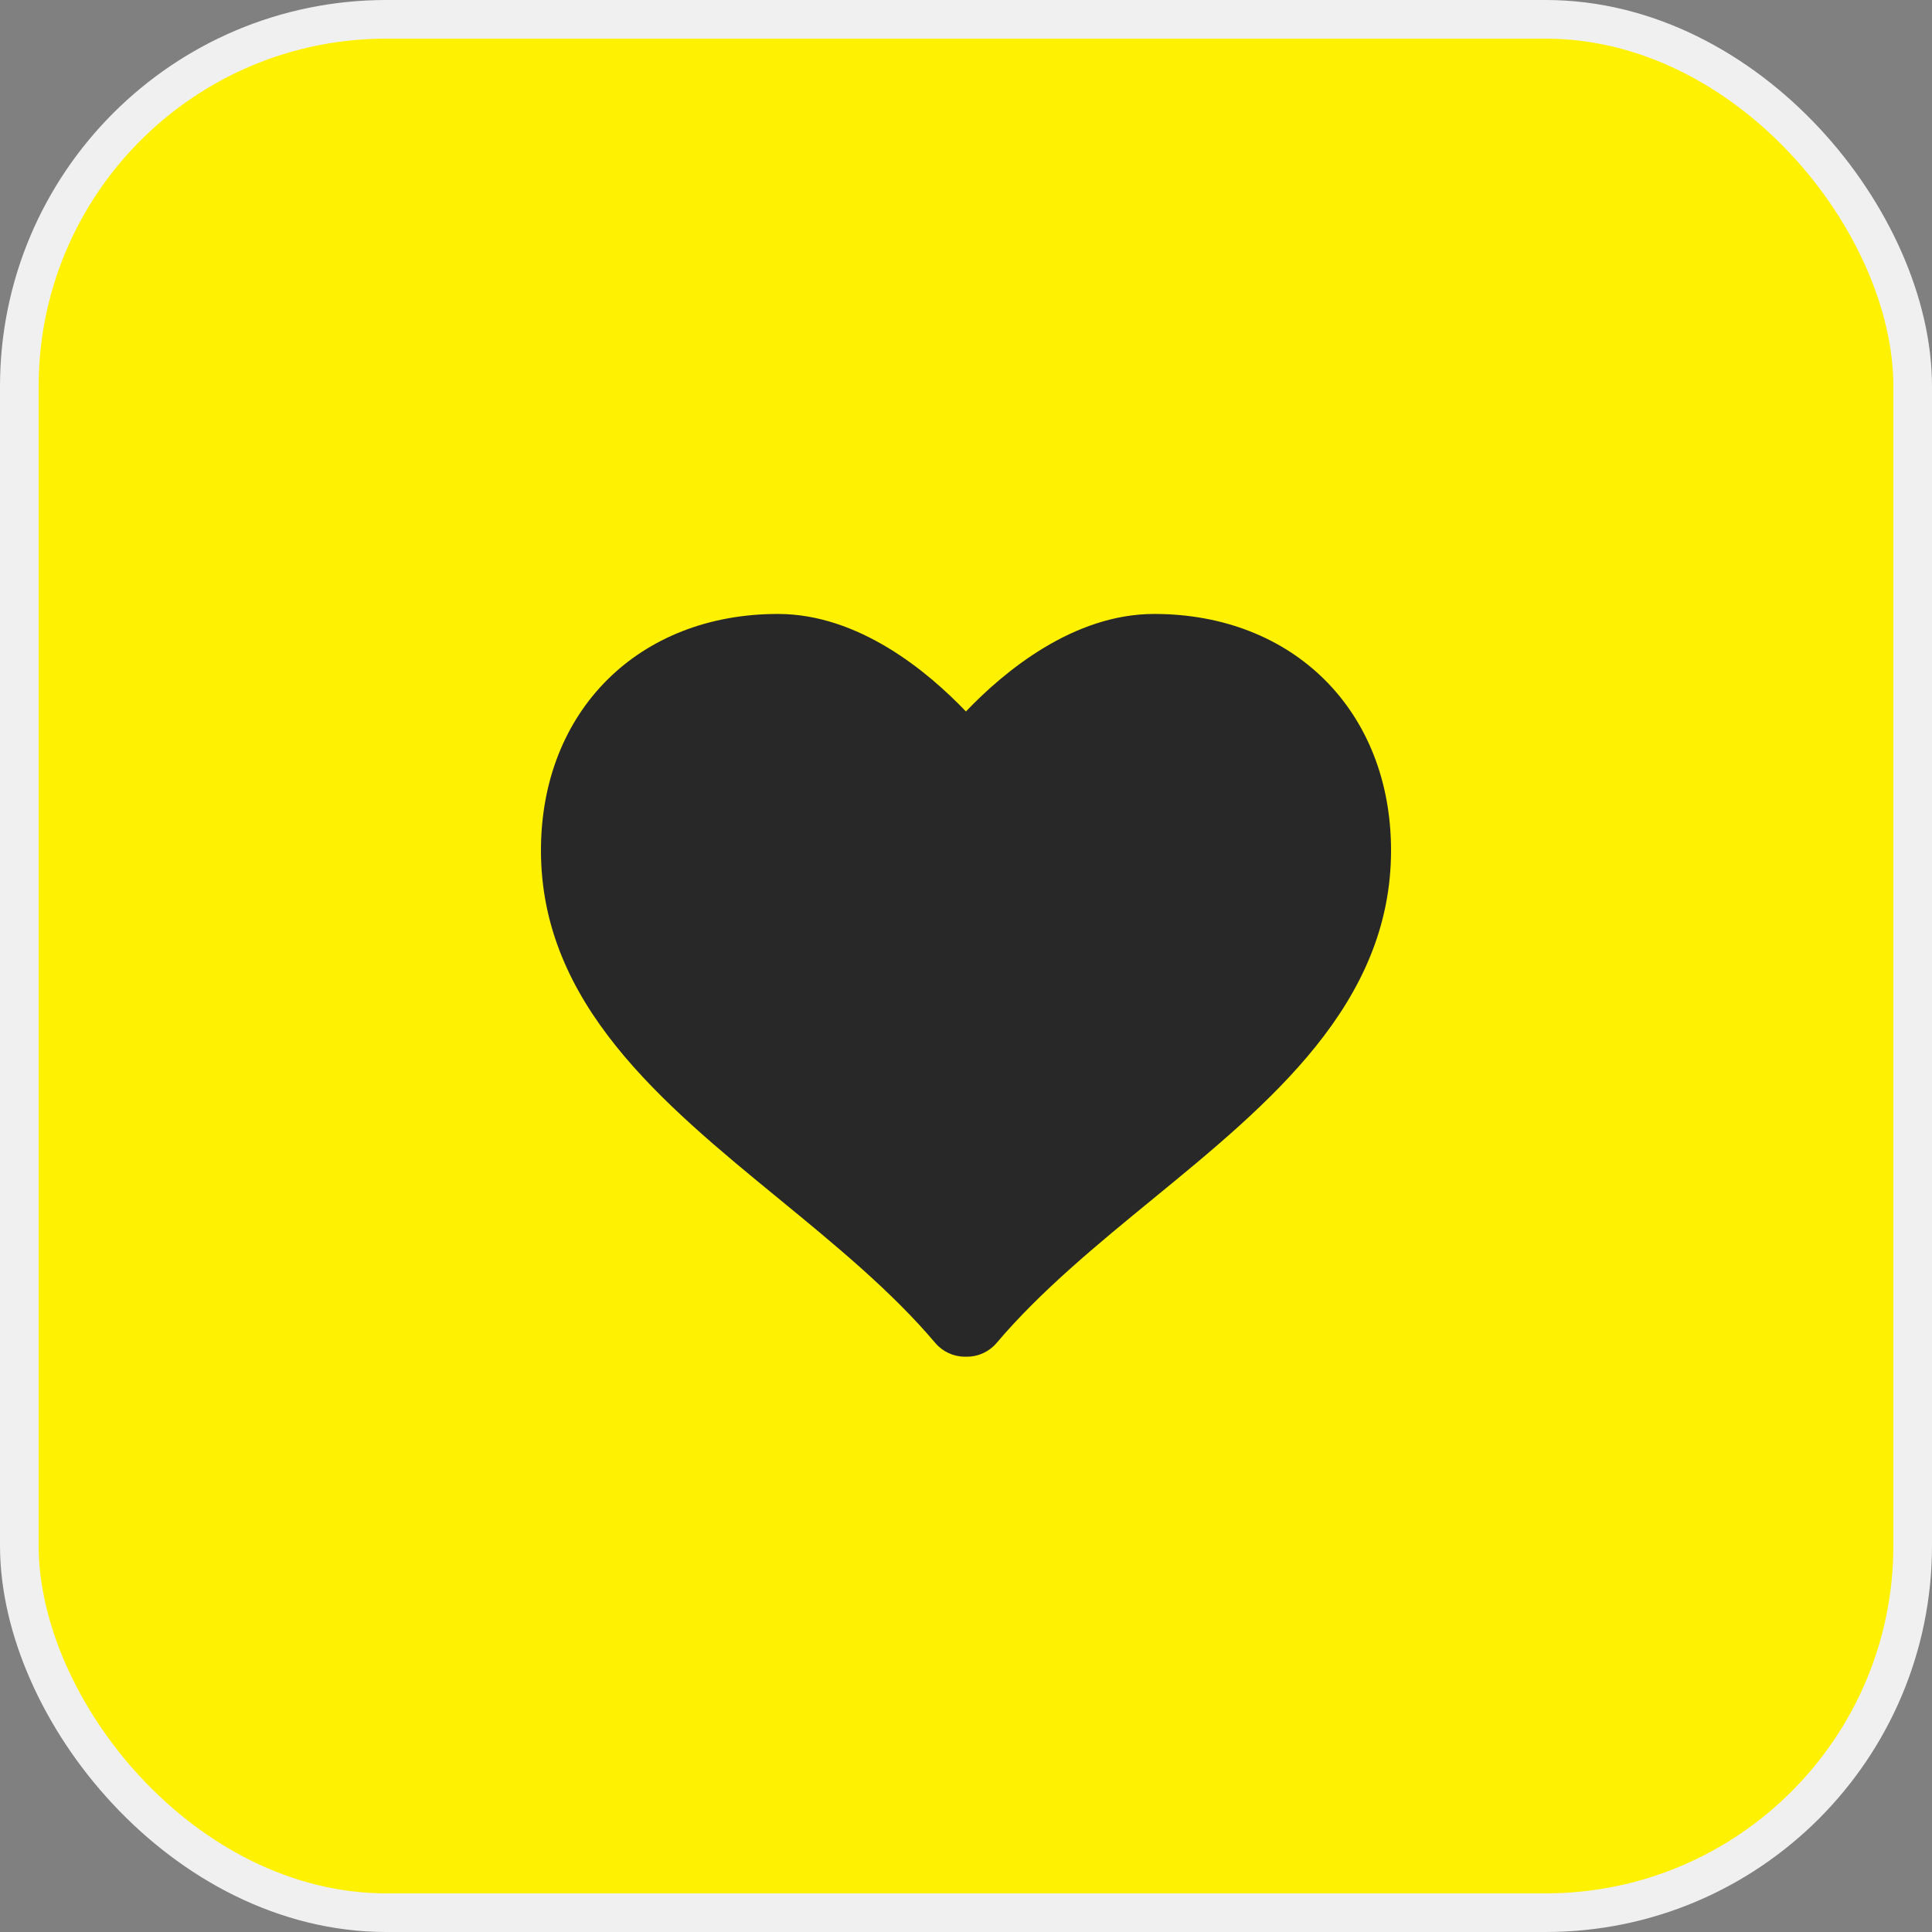 <svg width="50" height="50" fill="none" xmlns="http://www.w3.org/2000/svg"><rect width="100%" height="100%" fill="#808080" stroke="none"/><rect x=".5" y=".5" width="49" height="49" rx="9.5" fill="#FEF102" stroke="#F0F0F0"/><path d="M29.869 15.889c-2.096 0-3.887 1.494-4.871 2.524-.984-1.03-2.771-2.524-4.866-2.524-3.611 0-6.132 2.517-6.132 6.12 0 3.97 3.131 6.536 6.16 9.018 1.43 1.173 2.91 2.385 4.045 3.729.191.225.471.355.765.355h.058c.295 0 .574-.131.764-.355 1.137-1.344 2.616-2.557 4.047-3.729C32.867 28.546 36 25.98 36 22.009c0-3.603-2.521-6.12-6.131-6.12Z" fill="#282828"/></svg>